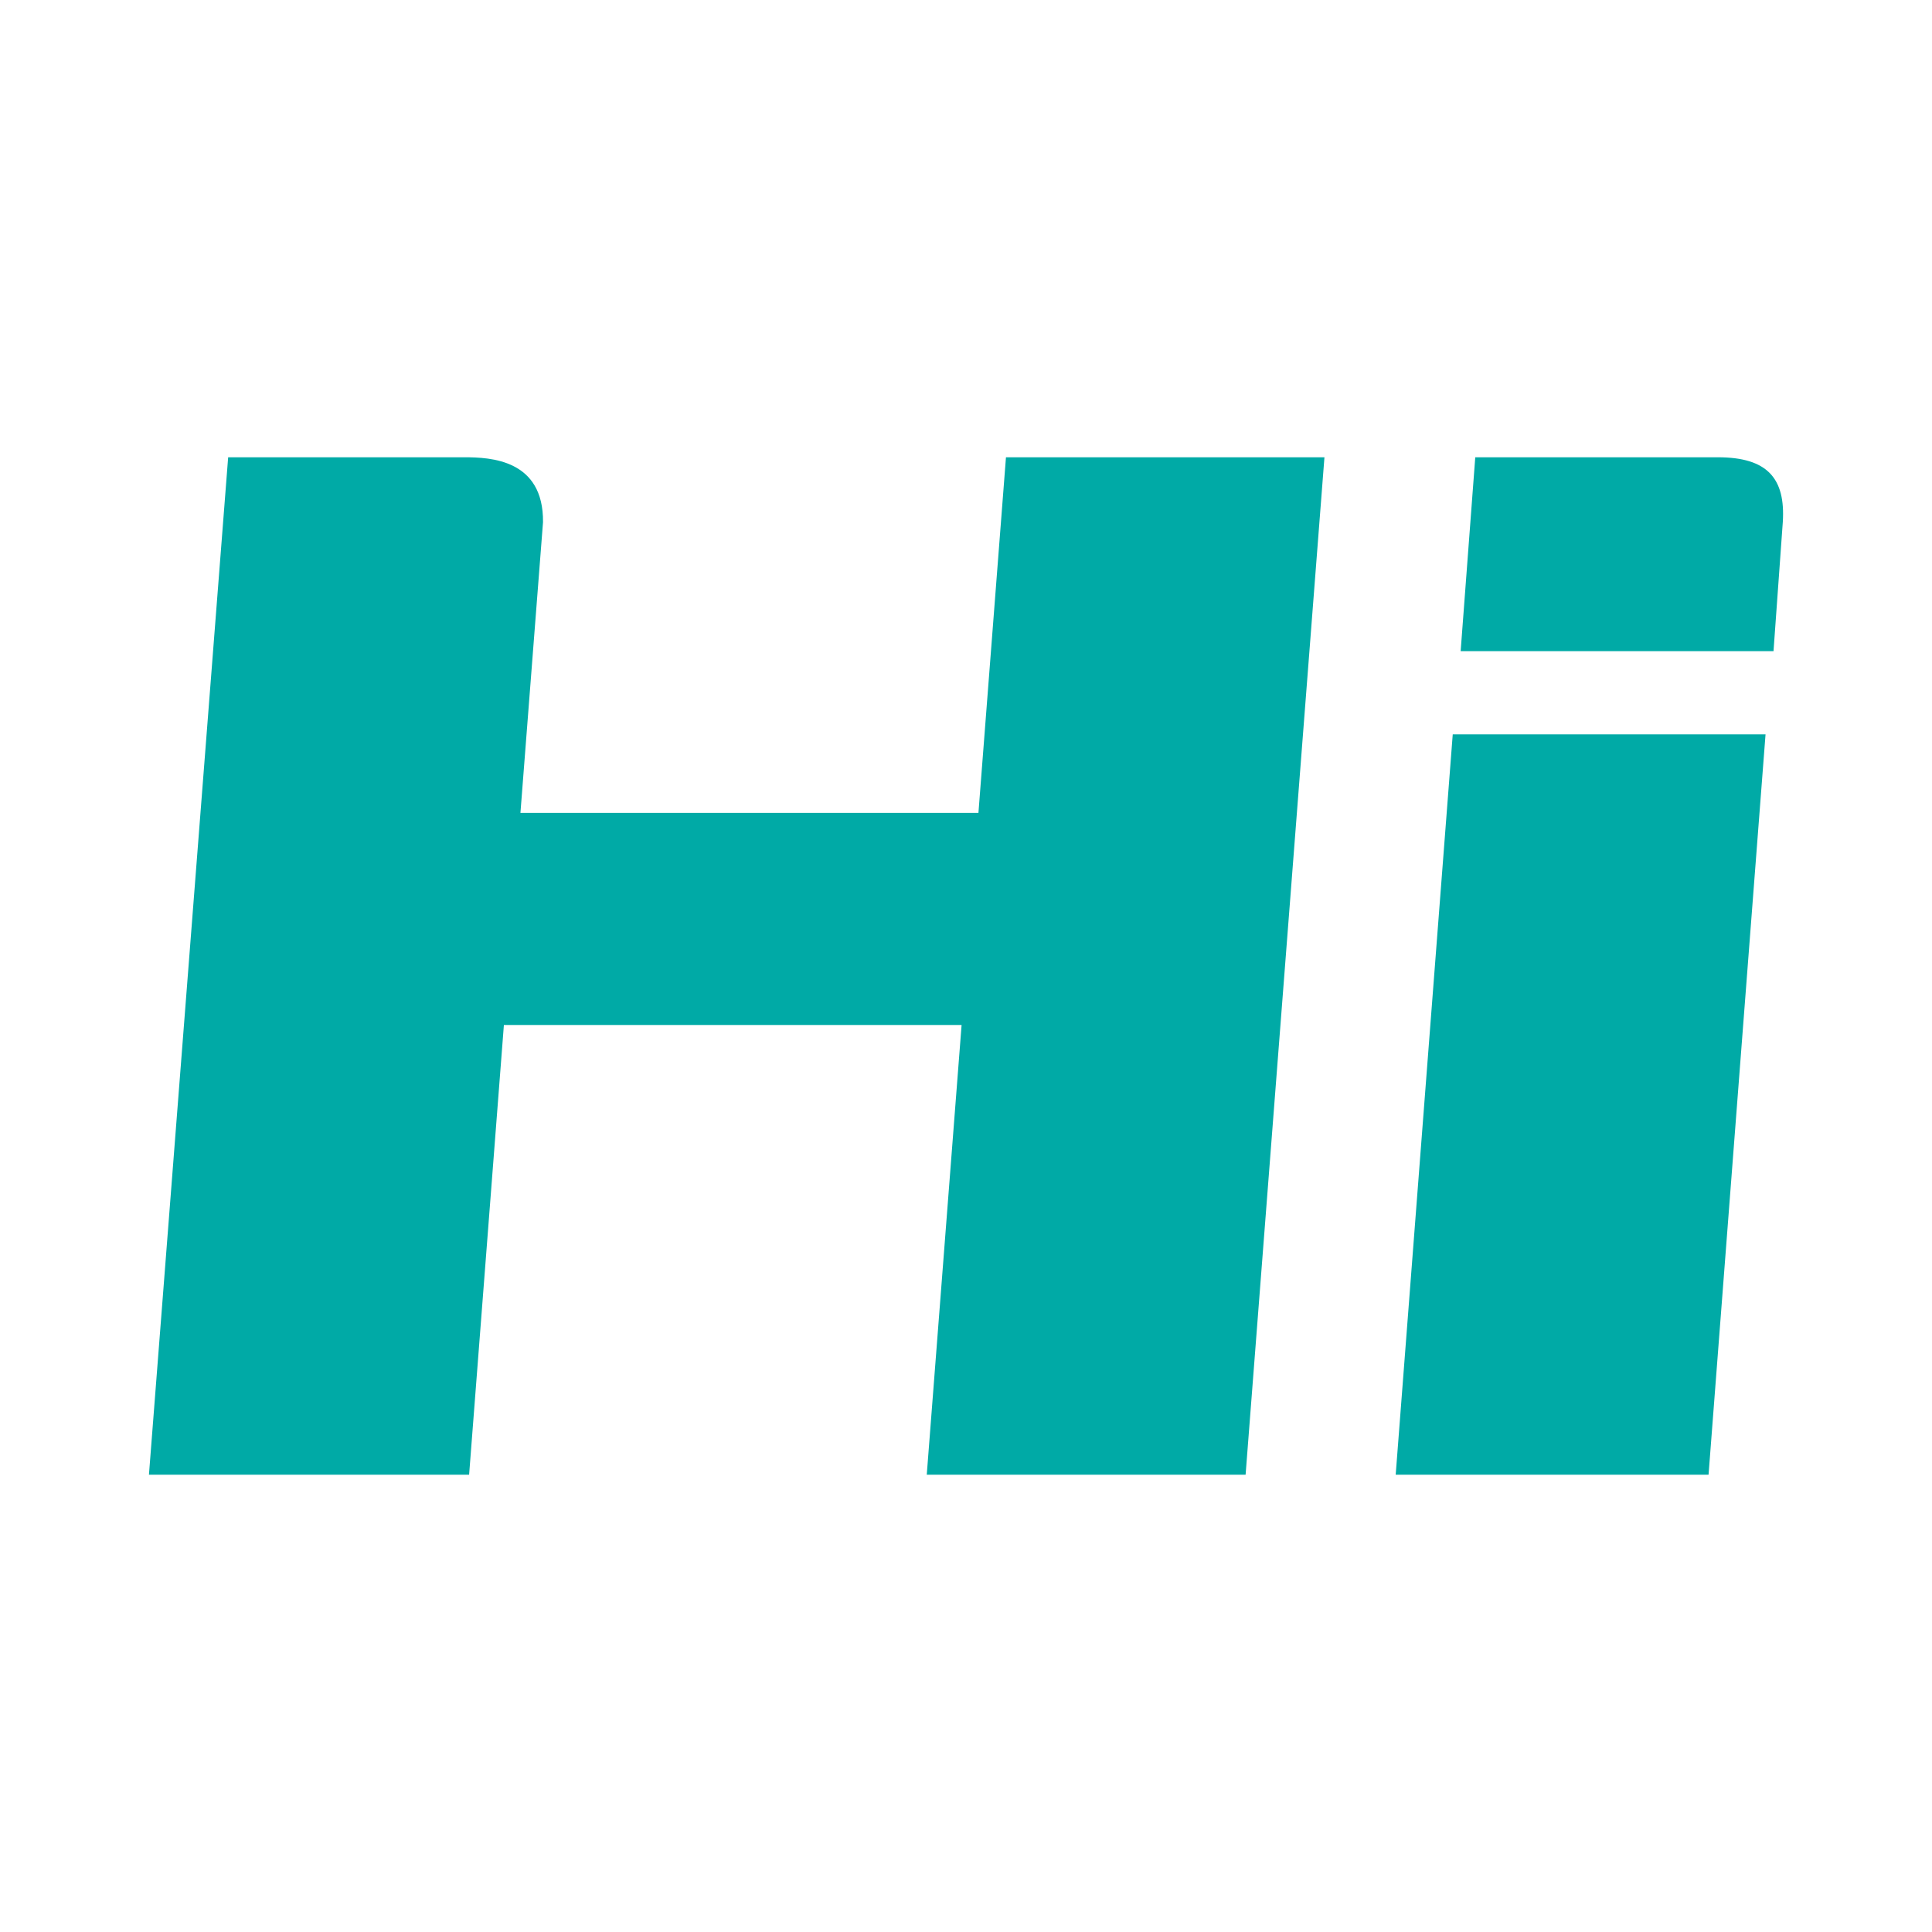 <svg width="32" height="32" viewBox="0 0 32 32" fill="none" xmlns="http://www.w3.org/2000/svg">
<path d="M16.662 7.574L16.206 13.464H8.62L8.994 8.65C9.005 7.612 8.126 7.574 7.693 7.574H3.779L2.467 24.426H7.77L8.346 16.977H15.927L15.35 24.426H20.631L21.937 7.574H16.662Z" fill="#00AAA6"/>
<path d="M28.453 7.574H24.435L24.193 10.785H29.375C29.375 10.785 29.507 8.952 29.529 8.644C29.573 7.931 29.282 7.574 28.453 7.574Z" fill="#00AAA6"/>
<path d="M23.117 24.426L24.062 12.163H29.243L28.299 24.426H23.117Z" fill="#00AAA6"/>
</svg>
